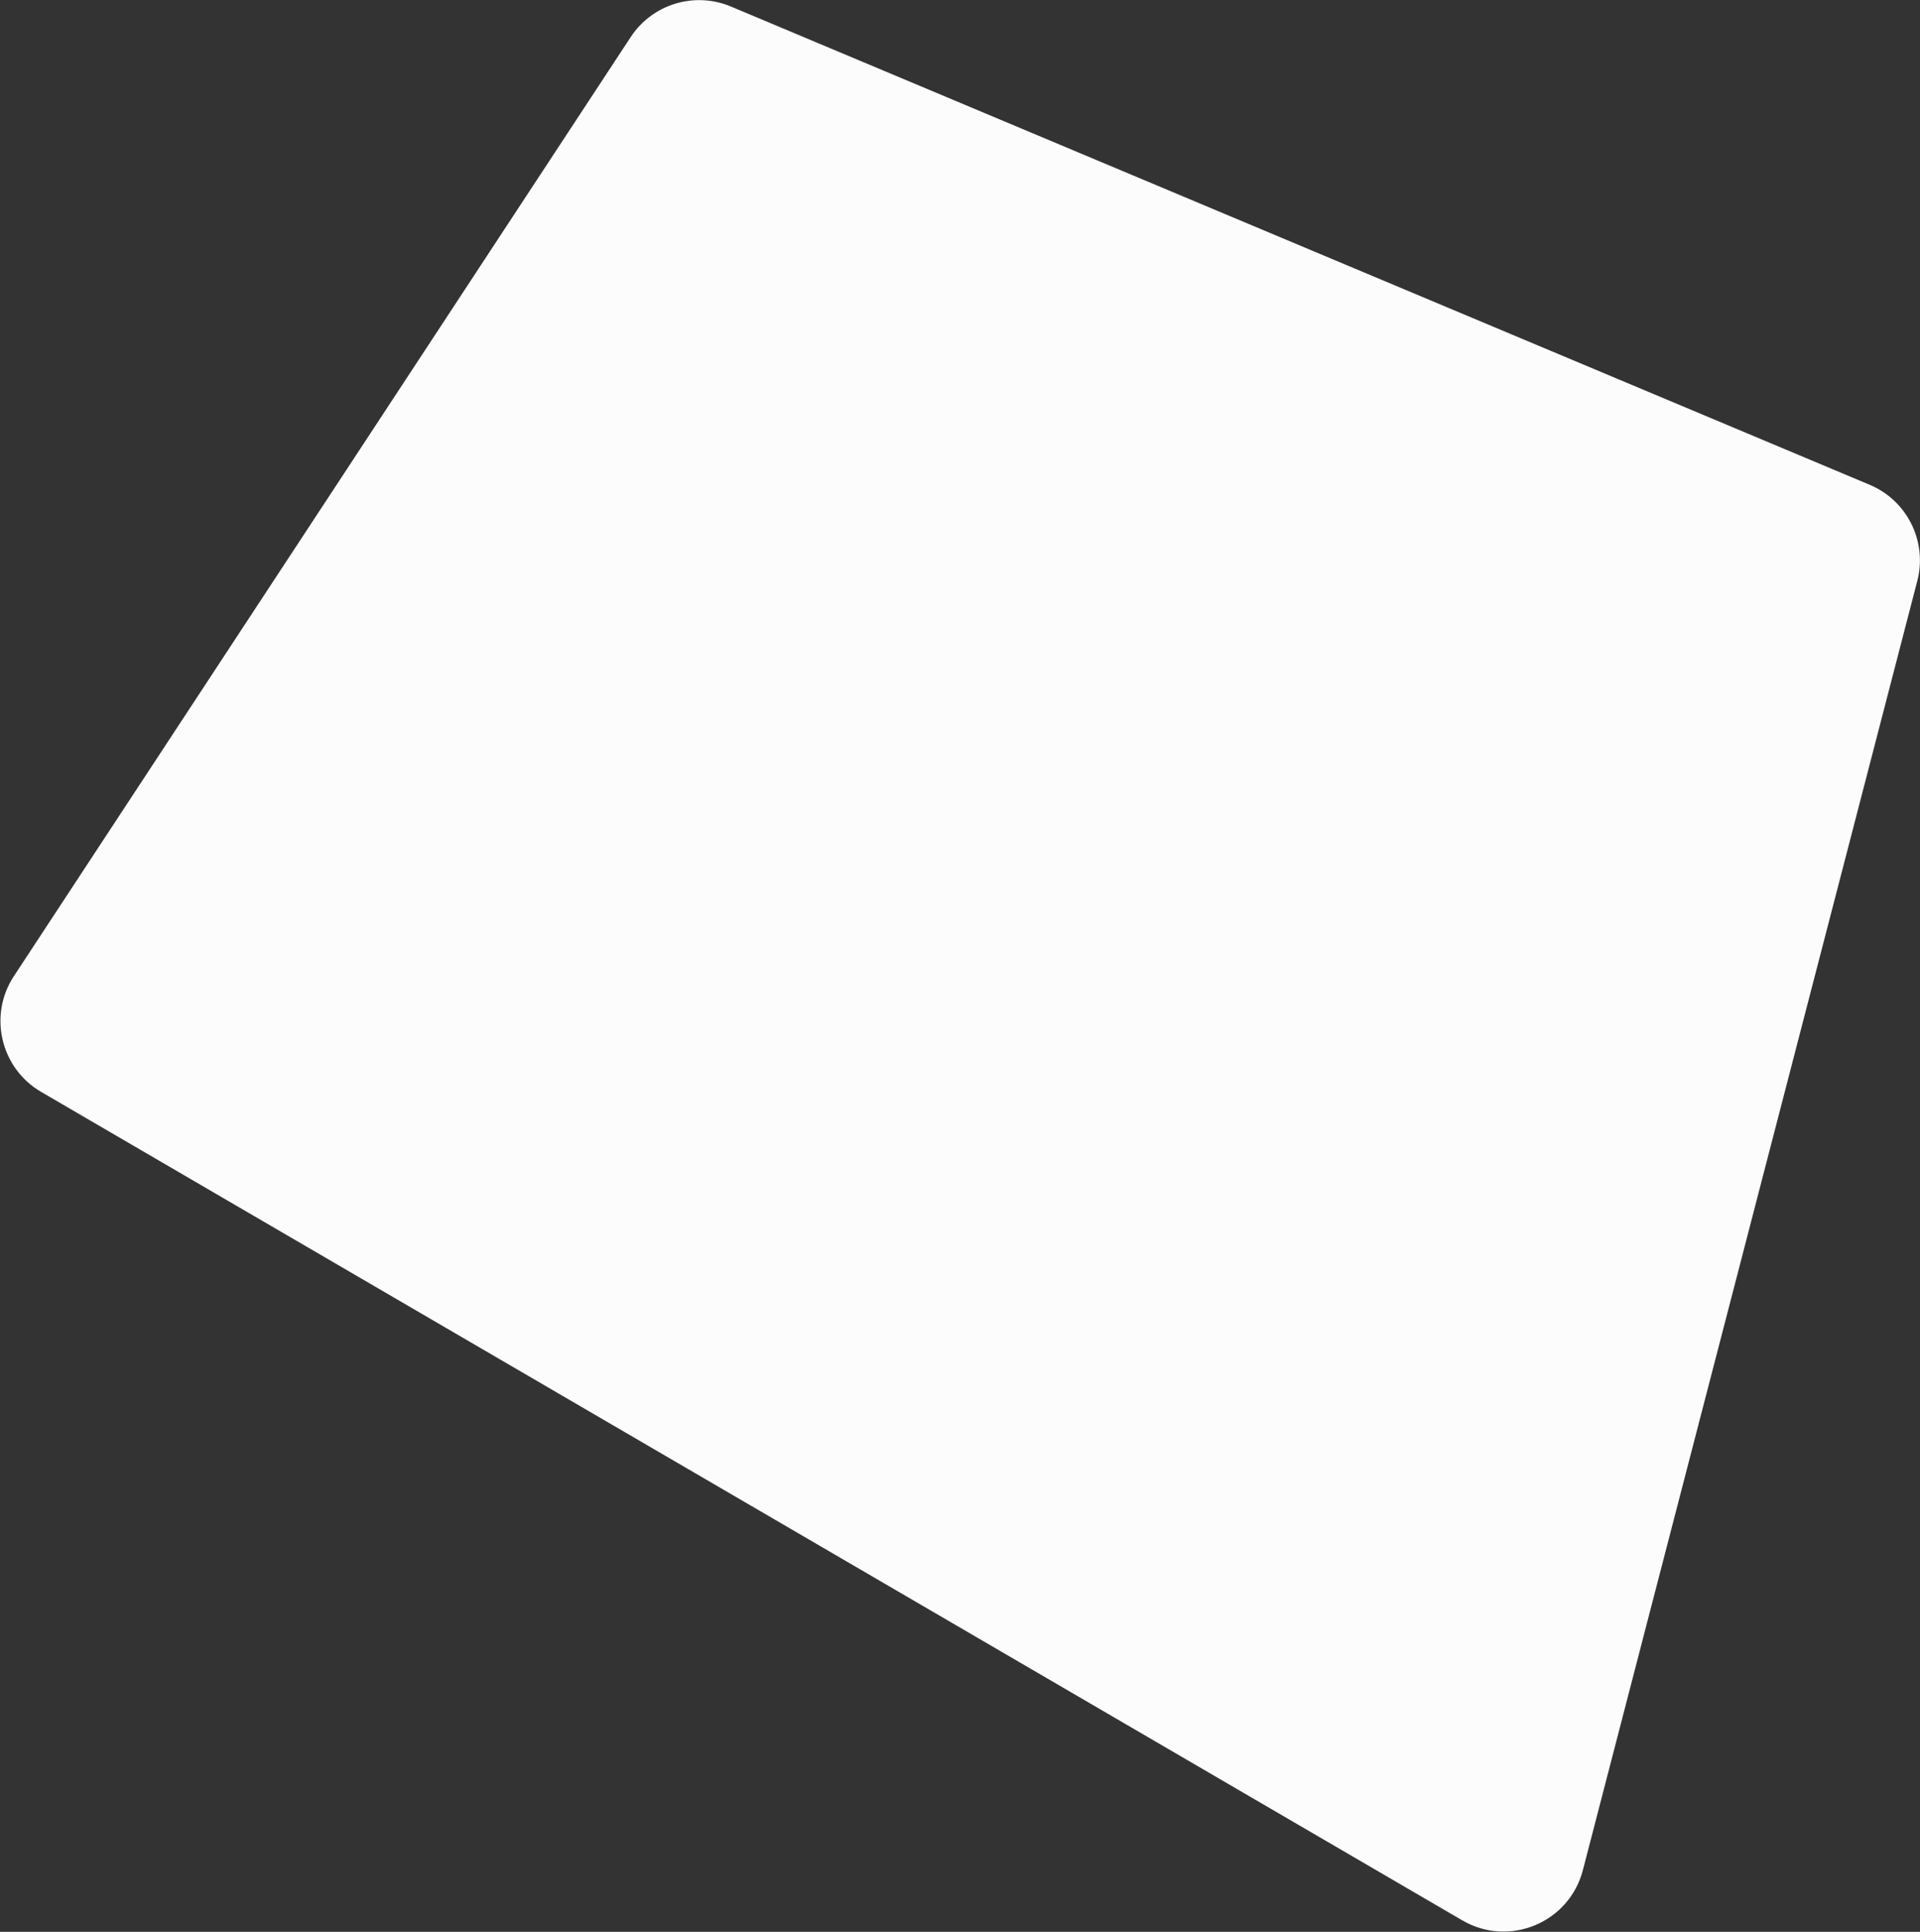 <?xml version="1.0" encoding="UTF-8"?> <svg xmlns="http://www.w3.org/2000/svg" width="3711" height="3733" viewBox="0 0 3711 3733" fill="none"><rect x="0" y="0" width="3711" height="3733" fill="#333333" stroke="none"/> <path d="M3705.75 1122.57L3059.4 3613.74C3033.05 3715.3 2917 3763.63 2826.34 3710.79L79.523 2109.91C1.073 2064.2 -22.96 1962 26.91 1886.12L1218.98 71.66C1260.88 7.887 1342.3 -16.954 1412.67 12.603L3613.77 936.792C3686.34 967.269 3725.54 1046.41 3705.77 1122.59L3705.75 1122.57Z" fill="#FCFCFC"></path> </svg> 